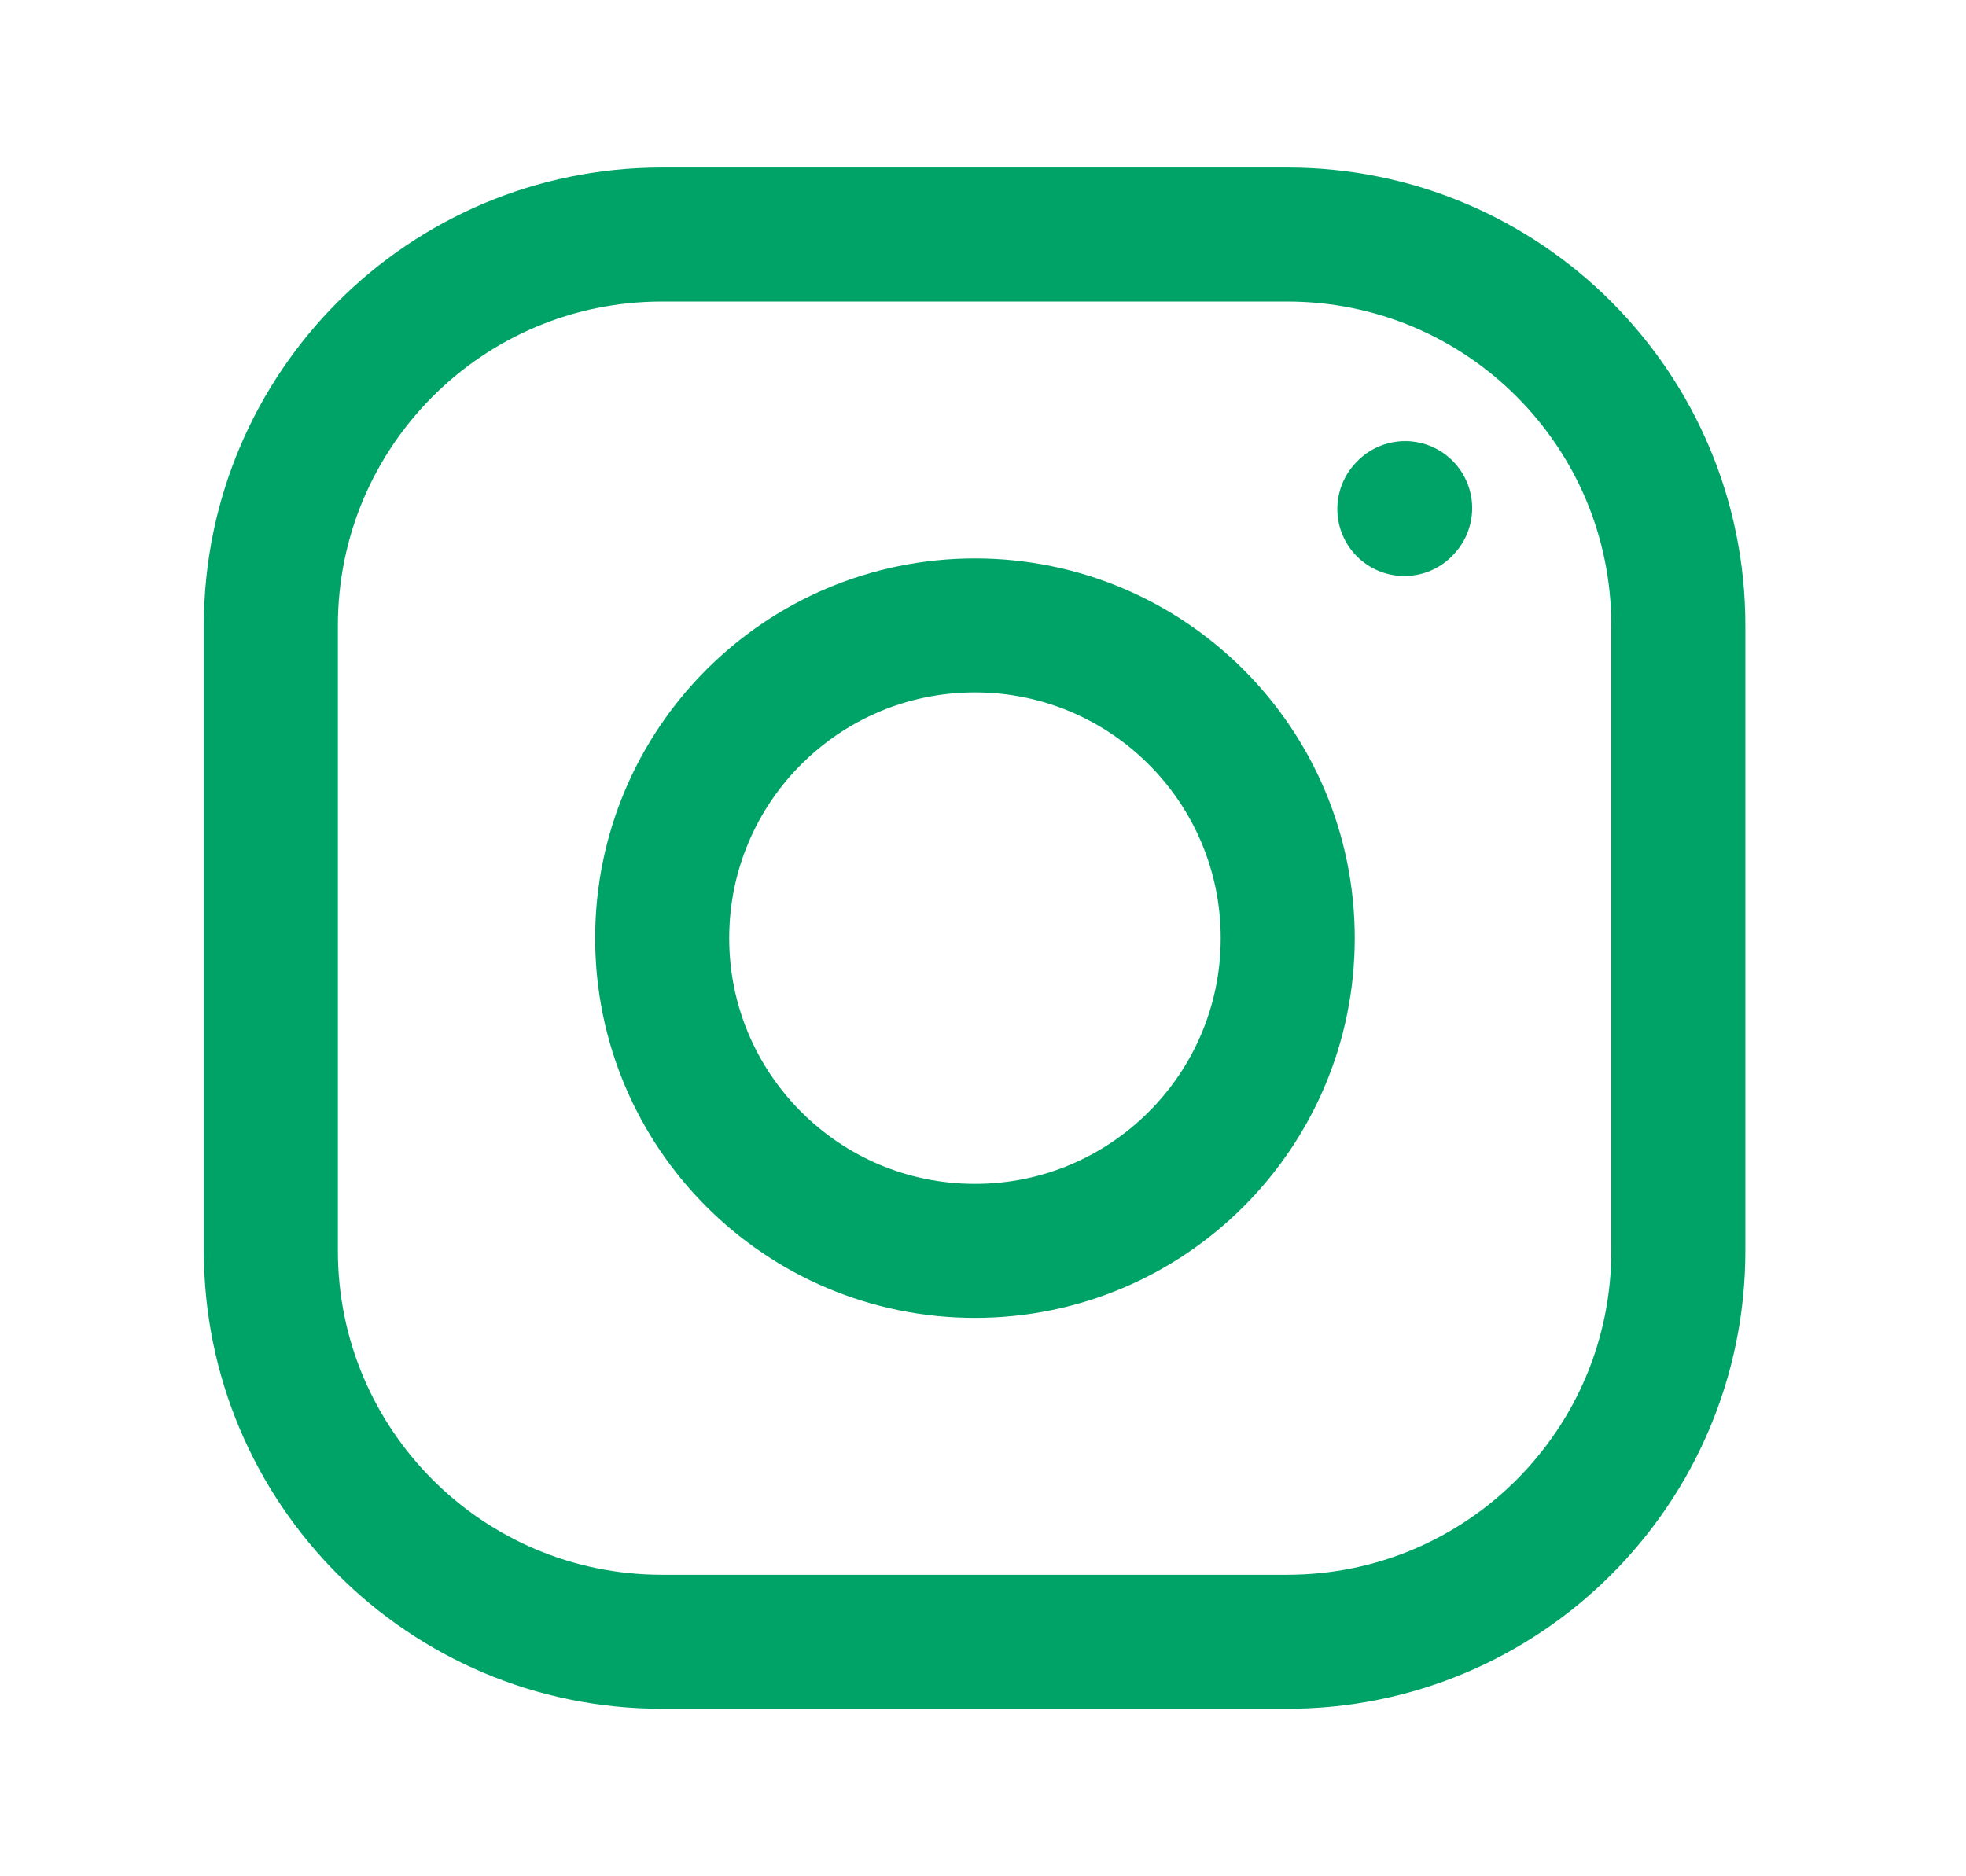 <svg width="22" height="21" viewBox="0 0 22 21" fill="none" xmlns="http://www.w3.org/2000/svg">
<path d="M10.91 14C12.843 14 14.41 12.433 14.41 10.5C14.41 8.567 12.843 7 10.91 7C8.977 7 7.41 8.567 7.41 10.5C7.41 12.433 8.977 14 10.91 14Z" stroke="#00A367" stroke-width="1.5" stroke-linecap="round" stroke-linejoin="round"/>
<path d="M3.031 14V7C3.031 4.584 4.99 2.625 7.406 2.625H14.406C16.823 2.625 18.781 4.584 18.781 7V14C18.781 16.416 16.823 18.375 14.406 18.375H7.406C4.99 18.375 3.031 16.416 3.031 14Z" stroke="#00A367" stroke-width="1.5"/>
<path d="M15.715 5.697L15.724 5.687" stroke="#00A367" stroke-width="1.5" stroke-linecap="round" stroke-linejoin="round"/>
</svg>
